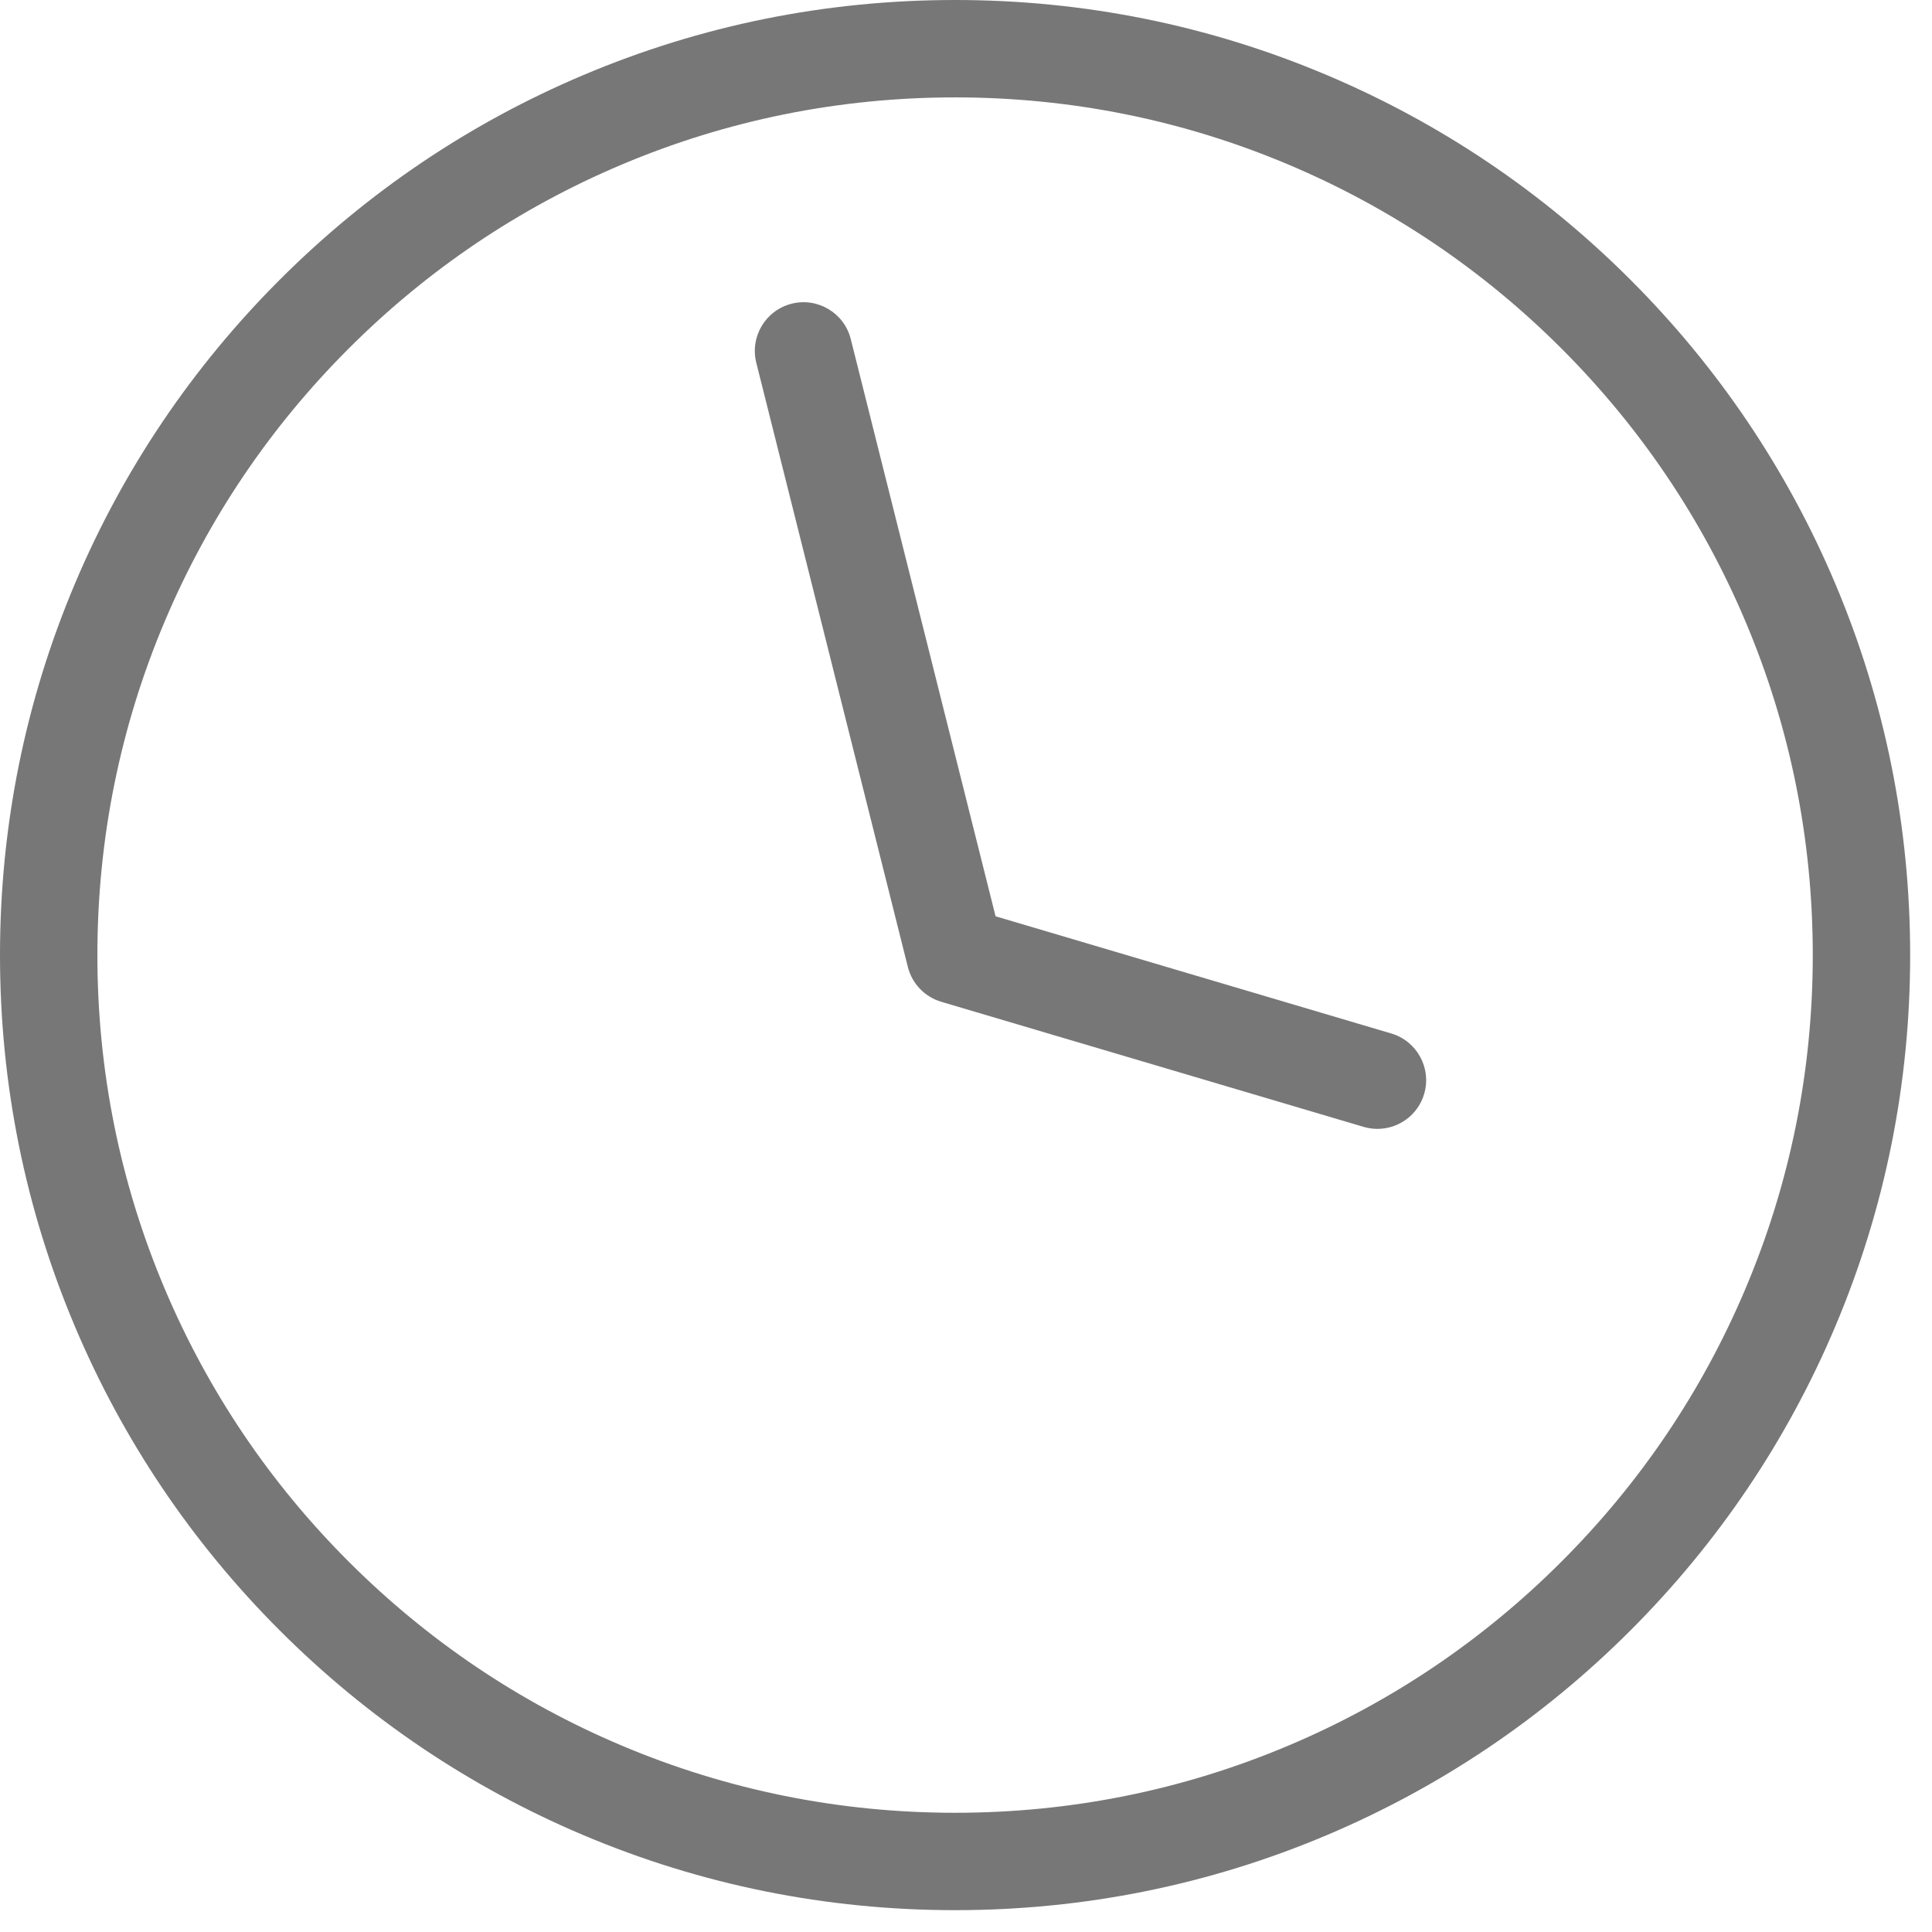<svg xmlns="http://www.w3.org/2000/svg" xmlns:xlink="http://www.w3.org/1999/xlink" xmlns:serif="http://www.serif.com/" width="100%" height="100%" viewBox="0 0 59 59" xml:space="preserve" style="fill-rule:evenodd;clip-rule:evenodd;stroke-linejoin:round;stroke-miterlimit:2;"><g><g><path d="M29.167,58.333c-3.937,0 -7.757,-0.771 -11.354,-2.292c-3.473,-1.469 -6.592,-3.572 -9.27,-6.25c-2.678,-2.678 -4.781,-5.798 -6.25,-9.271c-1.522,-3.597 -2.293,-7.417 -2.293,-11.353c-0,-3.937 0.771,-7.757 2.293,-11.354c1.469,-3.473 3.572,-6.592 6.25,-9.27c2.678,-2.678 5.797,-4.781 9.27,-6.25c3.597,-1.522 7.417,-2.293 11.354,-2.293c3.937,0 7.756,0.771 11.353,2.293c3.473,1.469 6.593,3.572 9.271,6.25c2.678,2.678 4.781,5.797 6.25,9.27c1.521,3.597 2.292,7.417 2.292,11.354c0,3.936 -0.771,7.756 -2.292,11.353c-1.469,3.473 -3.572,6.592 -6.25,9.271c-2.678,2.678 -5.798,4.781 -9.271,6.25c-3.597,1.521 -7.416,2.292 -11.353,2.292Zm-0,-55.359c-3.537,0 -6.967,0.693 -10.195,2.058c-3.119,1.319 -5.92,3.208 -8.326,5.614c-2.406,2.406 -4.295,5.207 -5.614,8.326c-1.365,3.228 -2.058,6.658 -2.058,10.195c0,3.536 0.693,6.966 2.058,10.194c1.319,3.119 3.208,5.921 5.614,8.326c2.406,2.406 5.207,4.295 8.326,5.614c3.228,1.366 6.658,2.058 10.195,2.058c3.536,0 6.966,-0.692 10.194,-2.058c3.119,-1.319 5.921,-3.208 8.326,-5.614c2.406,-2.405 4.295,-5.207 5.614,-8.326c1.366,-3.228 2.058,-6.658 2.058,-10.194c-0,-3.537 -0.692,-6.967 -2.058,-10.195c-1.319,-3.119 -3.208,-5.92 -5.614,-8.326c-2.405,-2.406 -5.207,-4.295 -8.326,-5.614c-3.228,-1.365 -6.658,-2.058 -10.194,-2.058Z" style="fill:#777;fill-rule:nonzero;"></path><path d="M42.065,34.474c-0.14,0 -0.282,-0.02 -0.423,-0.061l-12.898,-3.82c-0.504,-0.15 -0.892,-0.554 -1.02,-1.065l-4.628,-18.449c-0.2,-0.797 0.284,-1.605 1.081,-1.805c0.796,-0.199 1.604,0.284 1.804,1.081l4.422,17.627l12.084,3.579c0.787,0.233 1.237,1.06 1.004,1.848c-0.192,0.647 -0.784,1.065 -1.426,1.065Z" style="fill:#777;fill-rule:nonzero;"></path></g></g></svg>